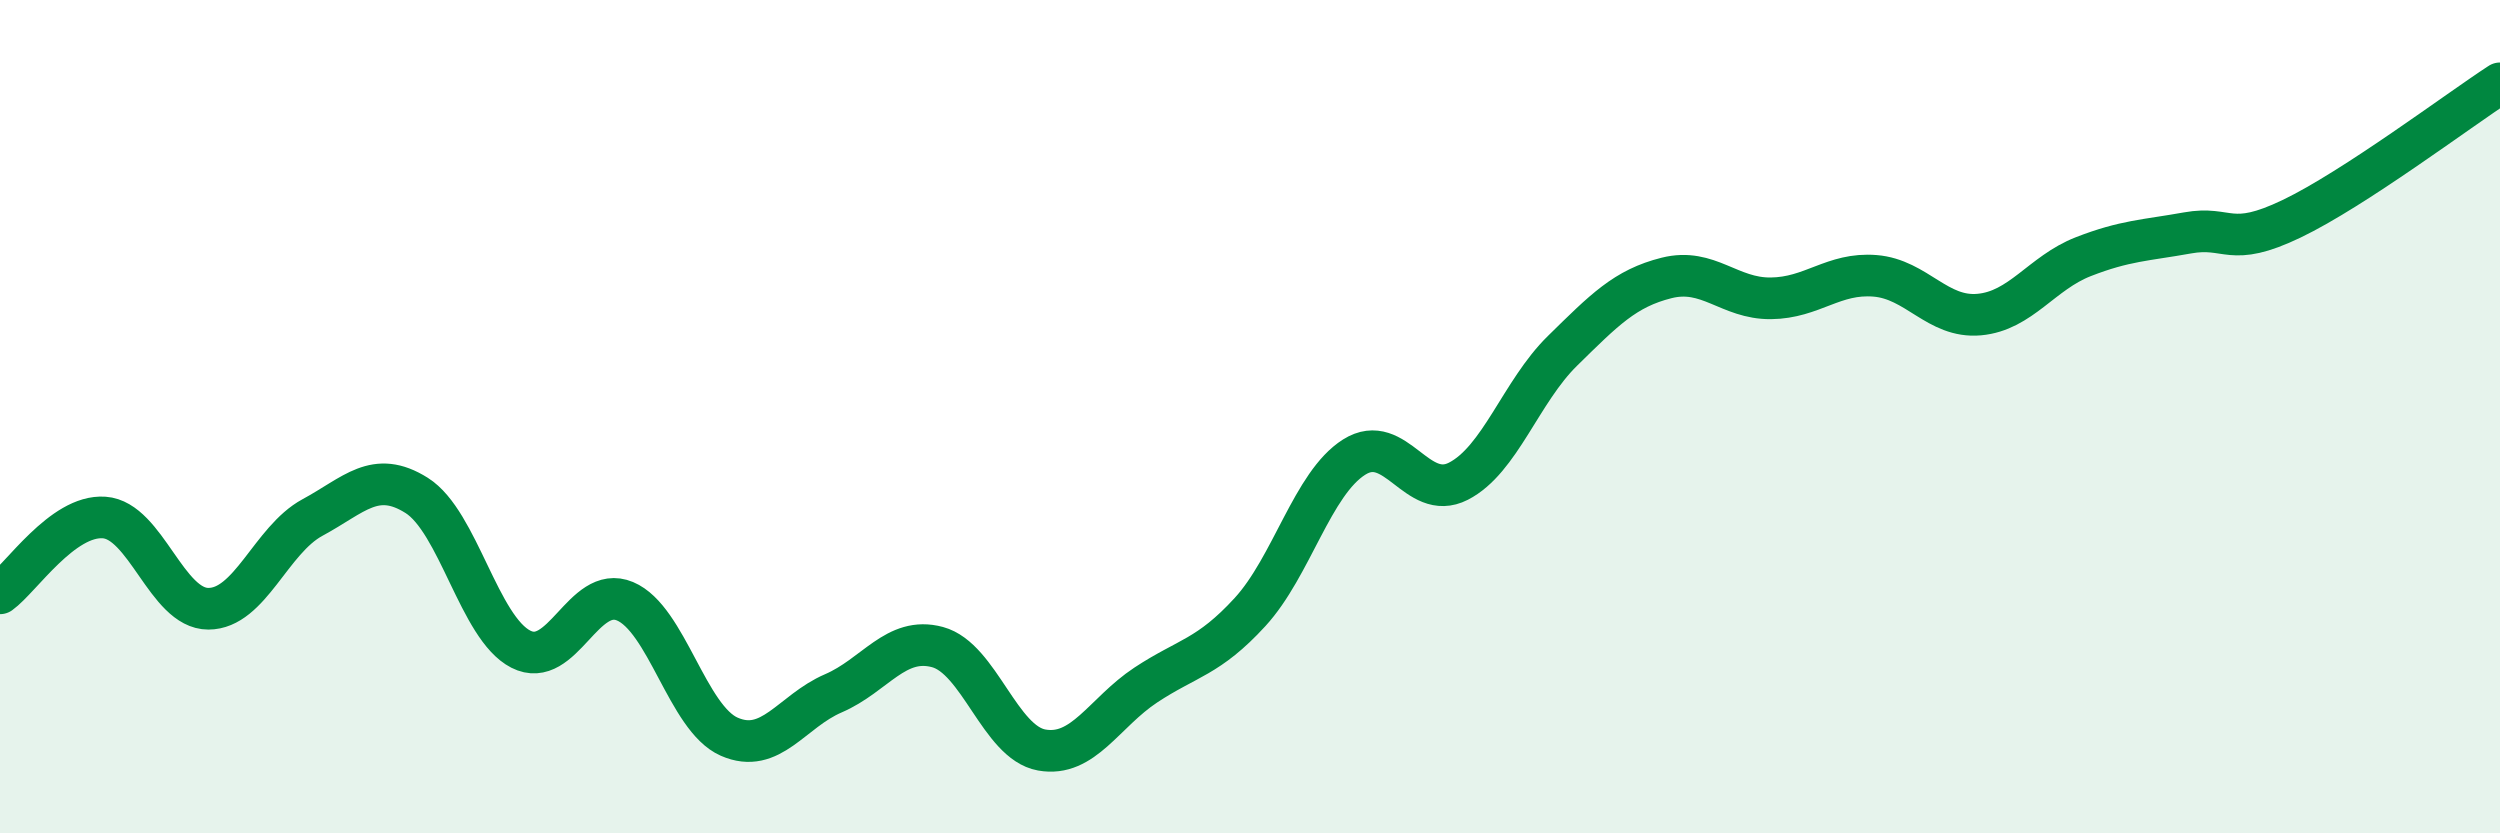 
    <svg width="60" height="20" viewBox="0 0 60 20" xmlns="http://www.w3.org/2000/svg">
      <path
        d="M 0,14.24 C 0.5,13.88 1.5,12.35 2.5,12.42 C 3.5,12.49 4,14.61 5,14.61 C 6,14.61 6.5,12.96 7.5,12.42 C 8.5,11.88 9,11.26 10,11.89 C 11,12.52 11.5,15.07 12.5,15.58 C 13.5,16.09 14,14.01 15,14.43 C 16,14.85 16.5,17.24 17.5,17.68 C 18.5,18.12 19,17.07 20,16.64 C 21,16.21 21.5,15.26 22.5,15.53 C 23.5,15.8 24,17.82 25,18 C 26,18.18 26.5,17.1 27.5,16.44 C 28.5,15.78 29,15.78 30,14.69 C 31,13.6 31.5,11.6 32.5,10.97 C 33.5,10.34 34,12.06 35,11.55 C 36,11.04 36.5,9.4 37.5,8.42 C 38.5,7.44 39,6.92 40,6.67 C 41,6.42 41.5,7.17 42.5,7.16 C 43.5,7.15 44,6.54 45,6.62 C 46,6.7 46.5,7.64 47.5,7.55 C 48.5,7.46 49,6.55 50,6.16 C 51,5.77 51.5,5.77 52.5,5.59 C 53.5,5.41 53.5,5.97 55,5.25 C 56.5,4.53 59,2.65 60,2L60 20L0 20Z"
        fill="#008740"
        opacity="0.1"
        stroke-linecap="round"
        stroke-linejoin="round"
      />
      <path
        d="M 0,14.24 C 0.5,13.88 1.5,12.35 2.5,12.42 C 3.5,12.49 4,14.61 5,14.61 C 6,14.61 6.5,12.96 7.5,12.42 C 8.5,11.88 9,11.26 10,11.89 C 11,12.52 11.5,15.07 12.5,15.58 C 13.5,16.09 14,14.01 15,14.43 C 16,14.85 16.5,17.24 17.5,17.68 C 18.5,18.12 19,17.07 20,16.64 C 21,16.21 21.5,15.26 22.5,15.53 C 23.5,15.8 24,17.82 25,18 C 26,18.18 26.5,17.1 27.5,16.44 C 28.5,15.78 29,15.78 30,14.69 C 31,13.6 31.5,11.6 32.5,10.97 C 33.5,10.34 34,12.06 35,11.55 C 36,11.04 36.5,9.4 37.5,8.42 C 38.5,7.44 39,6.92 40,6.67 C 41,6.42 41.5,7.17 42.5,7.16 C 43.5,7.15 44,6.54 45,6.62 C 46,6.7 46.5,7.64 47.5,7.55 C 48.5,7.46 49,6.55 50,6.16 C 51,5.77 51.5,5.77 52.5,5.59 C 53.5,5.41 53.5,5.97 55,5.25 C 56.5,4.53 59,2.65 60,2"
        stroke="#008740"
        stroke-width="1"
        fill="none"
        stroke-linecap="round"
        stroke-linejoin="round"
      />
    </svg>
  